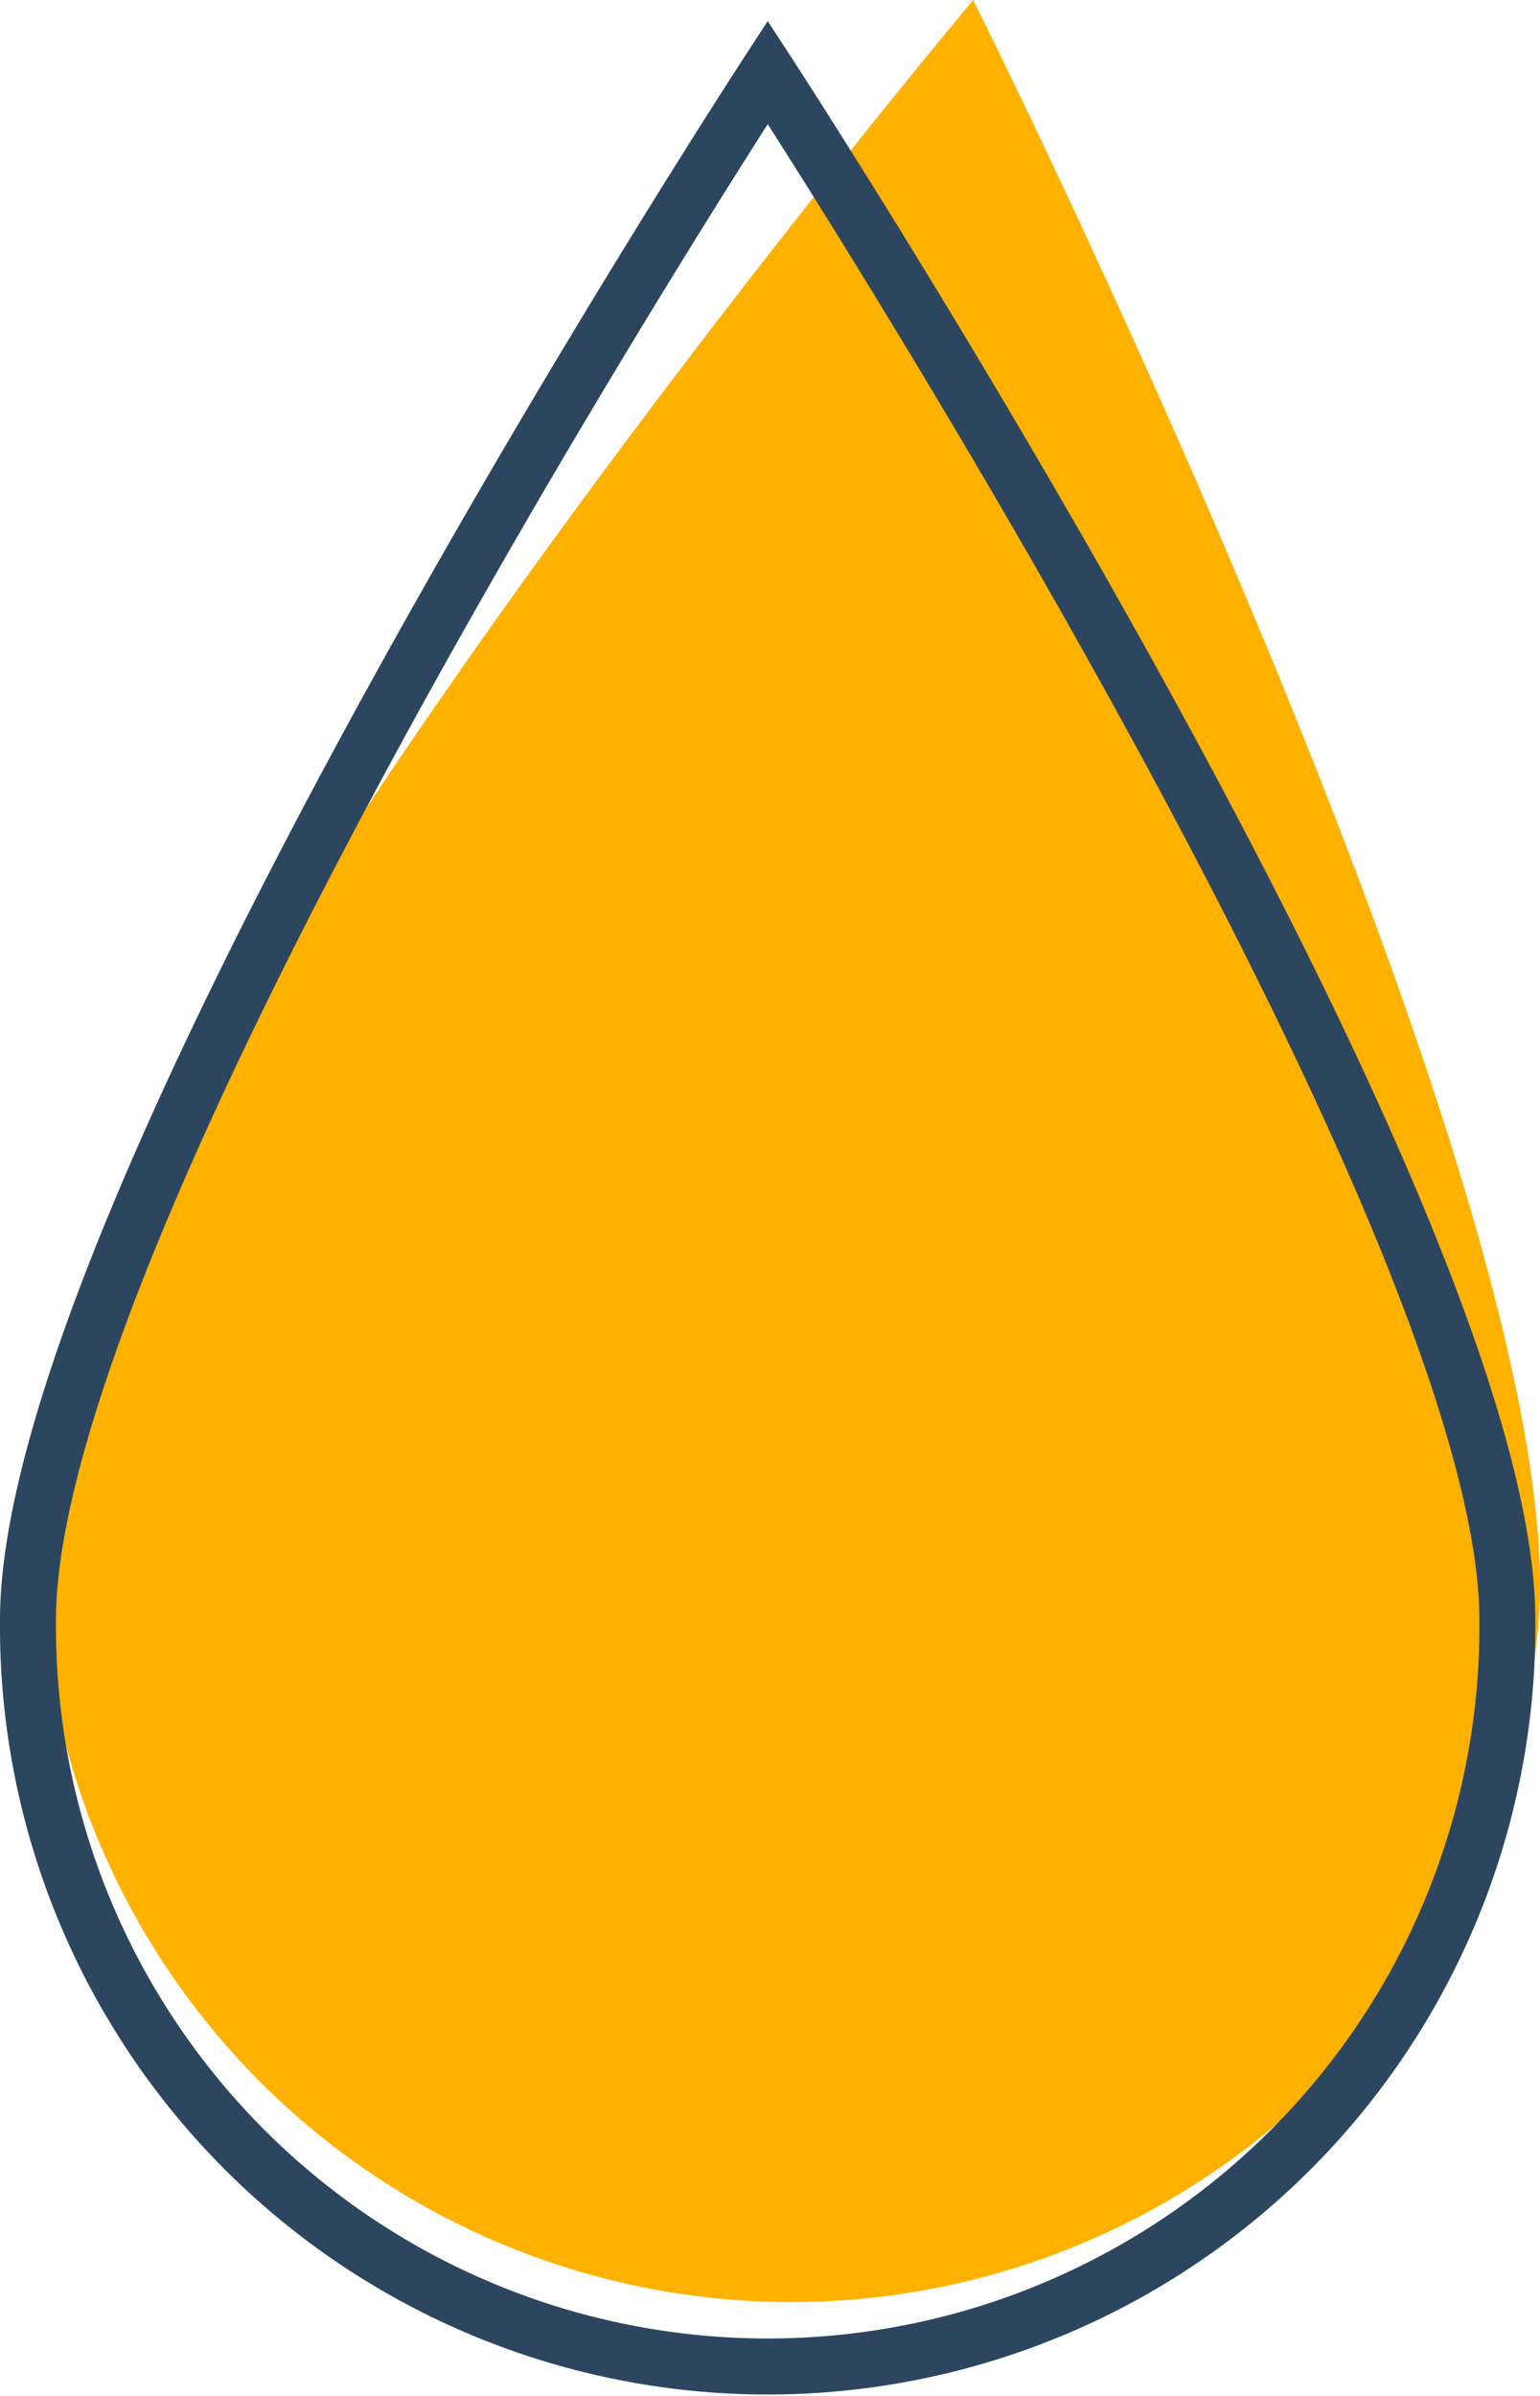 <svg xmlns="http://www.w3.org/2000/svg" width="55.02" height="85.541"><g data-name="Group 7669"><path data-name="Path 7713" d="M54.923 58.422a26.829 26.829 0 11-53.292-6.255C3.365 37.397 34.768.001 34.768.001s21.889 43.65 20.155 58.421z" fill="#ffb100"/><path data-name="Path 6244" d="M53.854 57.834a26.428 26.428 0 11-52.854 0h0C1 43.076 27.429 2.585 27.429 2.585s26.425 40.487 26.425 55.249z" fill="none" stroke="#2c4660" stroke-linecap="round" stroke-miterlimit="10" stroke-width="2"/></g></svg>